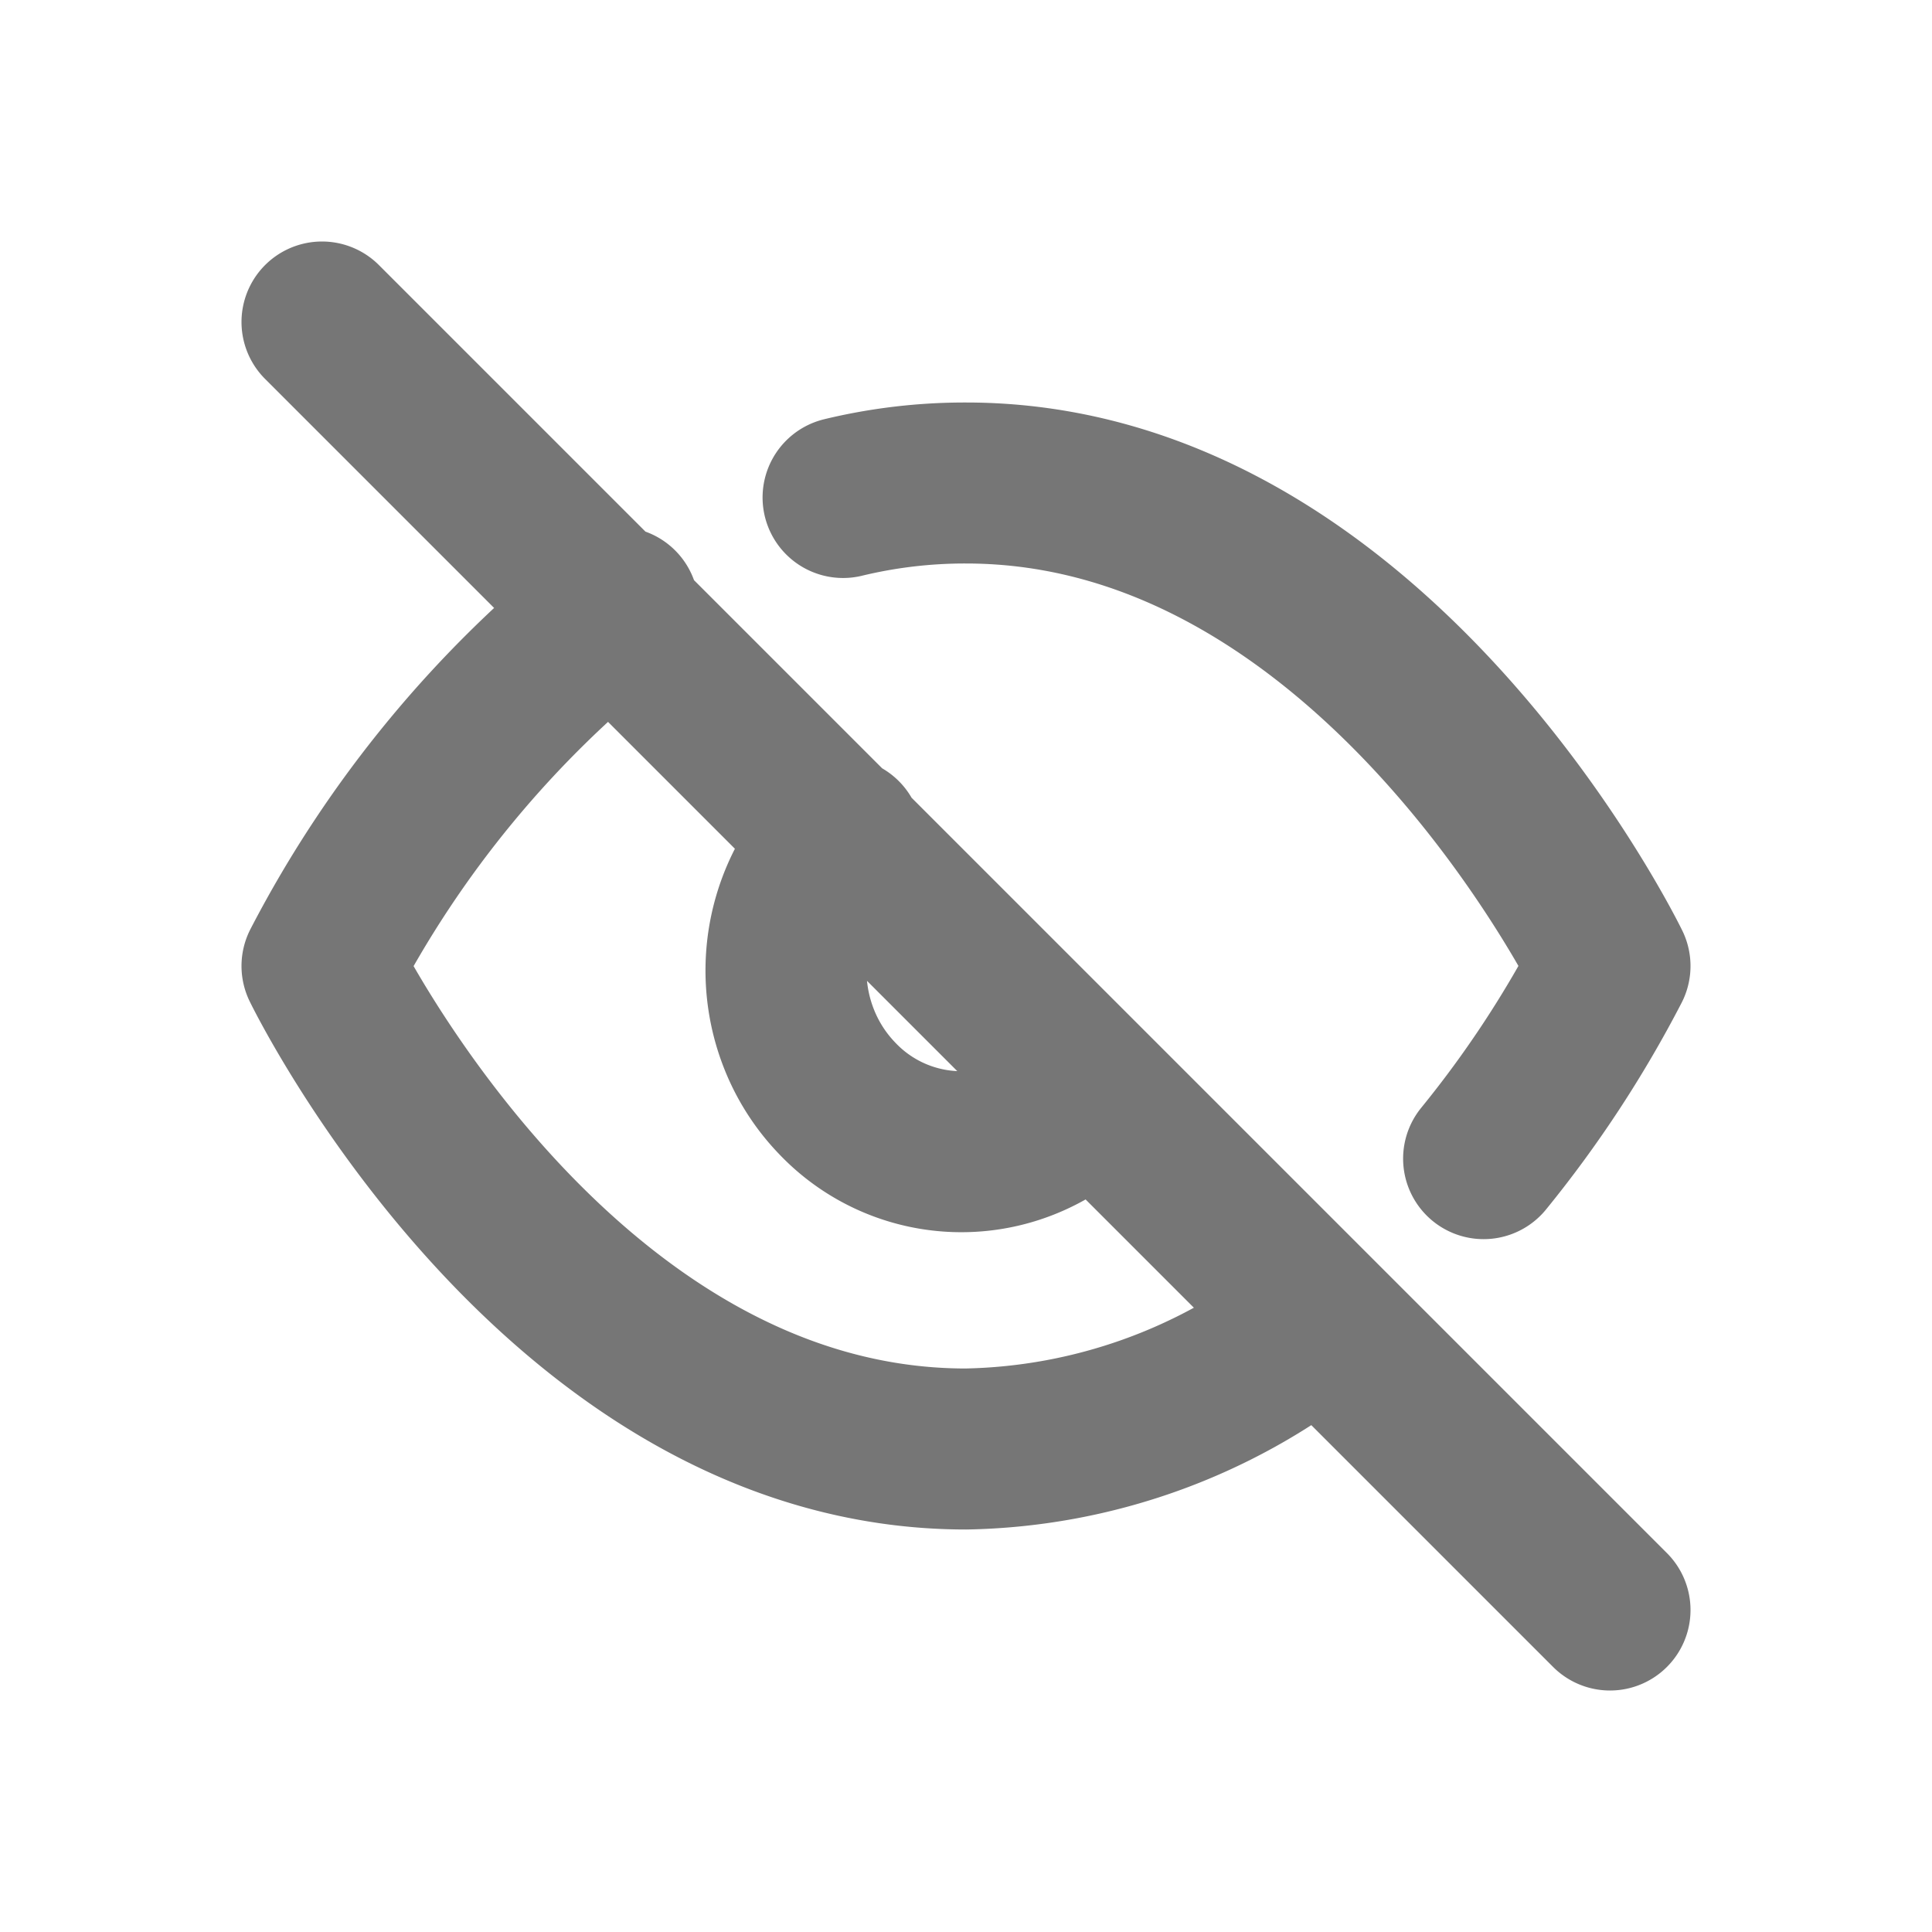 <svg xmlns="http://www.w3.org/2000/svg" width="24" height="24" fill="none"><path fill="#fff" d="M0 0h24v24H0z"/><path stroke="#767676" stroke-linecap="round" stroke-linejoin="round" stroke-width="2" d="M16.32 16.455A7.183 7.183 0 0 1 12 18c-5.09 0-8-6-8-6a13.734 13.734 0 0 1 3.68-4.455m2.793-1.365A6.441 6.441 0 0 1 12 6c5.09 0 8 6 8 6a13.91 13.91 0 0 1-1.57 2.393m-4.888-.803c-.2.221-.44.398-.708.521a2.126 2.126 0 0 1-2.431-.464 2.256 2.256 0 0 1-.48-.748 2.313 2.313 0 0 1 .03-1.759 2.25 2.25 0 0 1 .505-.73M4 4l16 16"/></svg>